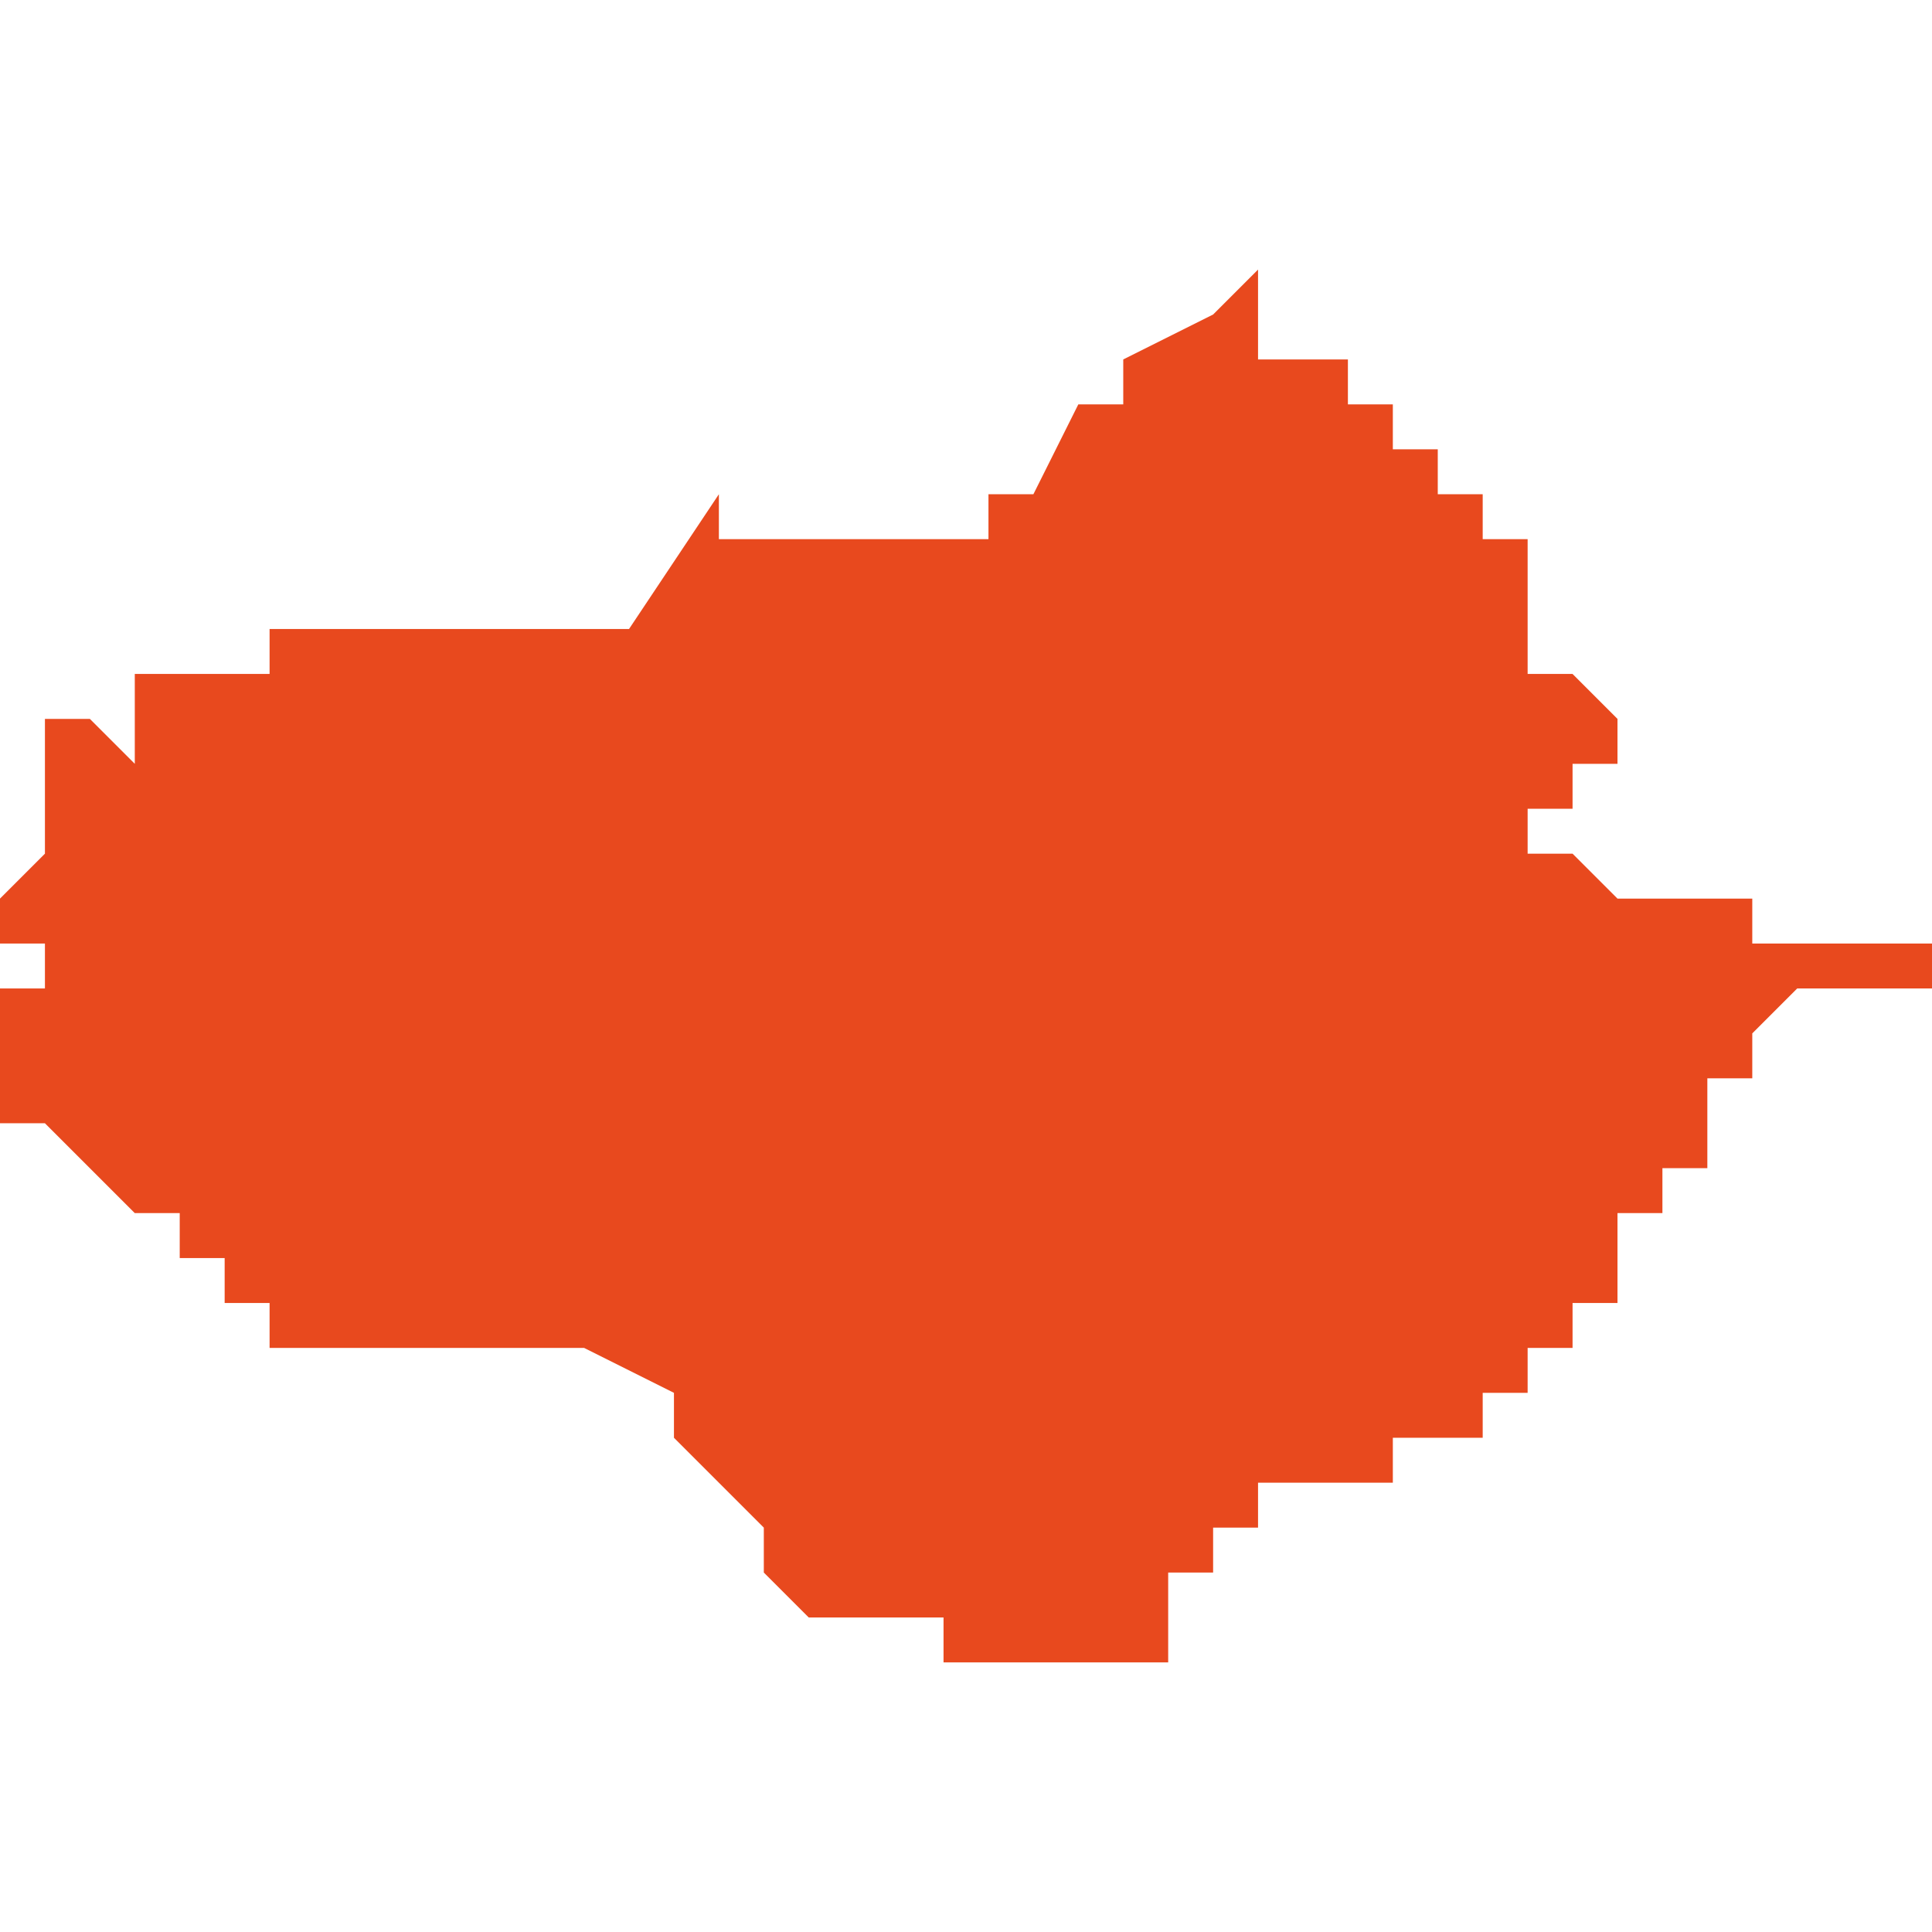 <svg xmlns="http://www.w3.org/2000/svg" xmlns:xlink="http://www.w3.org/1999/xlink" height="300" width="300" viewBox="5.561 -51.818 0.043 0.031"><path d="M 5.587 -51.787 L 5.587 -51.787 5.587 -51.787 5.587 -51.787 5.587 -51.787 5.587 -51.787 5.587 -51.787 5.587 -51.787 5.587 -51.787 5.587 -51.787 5.587 -51.787 5.587 -51.787 5.587 -51.787 5.587 -51.787 5.587 -51.788 5.587 -51.788 5.587 -51.788 5.587 -51.788 5.587 -51.788 5.587 -51.788 5.587 -51.788 5.587 -51.788 5.587 -51.788 5.587 -51.788 5.587 -51.788 5.587 -51.789 5.587 -51.789 5.587 -51.789 5.587 -51.789 5.587 -51.789 5.587 -51.789 5.587 -51.789 5.587 -51.789 5.587 -51.789 5.587 -51.789 5.587 -51.789 5.587 -51.789 5.587 -51.789 5.587 -51.789 5.587 -51.789 5.587 -51.789 5.588 -51.789 5.588 -51.789 5.588 -51.789 5.588 -51.79 5.588 -51.79 5.588 -51.79 5.588 -51.79 5.588 -51.79 5.588 -51.79 5.588 -51.79 5.588 -51.79 5.588 -51.79 5.588 -51.79 5.588 -51.79 5.588 -51.79 5.588 -51.79 5.588 -51.79 5.588 -51.79 5.589 -51.79 5.589 -51.79 5.589 -51.79 5.589 -51.79 5.589 -51.79 5.588 -51.79 5.588 -51.79 5.588 -51.79 5.588 -51.79 5.588 -51.79 5.588 -51.79 5.588 -51.79 5.589 -51.79 5.589 -51.79 5.589 -51.79 5.589 -51.79 5.589 -51.79 5.589 -51.79 5.589 -51.79 5.589 -51.79 5.589 -51.79 5.588 -51.79 5.588 -51.79 5.588 -51.79 5.588 -51.79 5.588 -51.79 5.588 -51.79 5.588 -51.79 5.588 -51.79 5.588 -51.79 5.588 -51.79 5.588 -51.79 5.588 -51.79 5.588 -51.79 5.588 -51.79 5.588 -51.79 5.588 -51.79 5.588 -51.79 5.588 -51.79 5.588 -51.79 5.588 -51.79 5.588 -51.79 5.588 -51.79 5.589 -51.79 5.589 -51.79 5.589 -51.79 5.589 -51.79 5.589 -51.79 5.589 -51.79 5.589 -51.79 5.589 -51.79 5.589 -51.79 5.589 -51.79 5.589 -51.79 5.589 -51.79 5.589 -51.79 5.589 -51.79 5.589 -51.79 5.589 -51.79 5.589 -51.79 5.589 -51.79 5.589 -51.79 5.589 -51.79 5.589 -51.79 5.589 -51.79 5.589 -51.79 5.589 -51.79 5.589 -51.79 5.589 -51.79 5.589 -51.79 5.589 -51.79 5.589 -51.79 5.589 -51.79 5.589 -51.79 5.589 -51.79 5.589 -51.79 5.589 -51.791 5.589 -51.791 5.589 -51.791 5.589 -51.791 5.589 -51.791 5.589 -51.791 5.589 -51.791 5.589 -51.791 5.589 -51.791 5.589 -51.791 5.589 -51.791 5.589 -51.791 5.589 -51.791 5.589 -51.791 5.589 -51.791 5.589 -51.791 5.589 -51.791 5.589 -51.791 5.589 -51.791 5.589 -51.791 5.589 -51.791 5.589 -51.791 5.589 -51.791 5.59 -51.791 5.59 -51.791 5.59 -51.791 5.59 -51.791 5.59 -51.791 5.59 -51.791 5.59 -51.791 5.59 -51.791 5.59 -51.791 5.59 -51.791 5.59 -51.79 5.59 -51.79 5.59 -51.79 5.59 -51.79 5.59 -51.79 5.59 -51.79 5.59 -51.79 5.59 -51.79 5.59 -51.79 5.59 -51.79 5.59 -51.79 5.59 -51.79 5.59 -51.79 5.59 -51.79 5.59 -51.79 5.59 -51.79 5.59 -51.79 5.59 -51.79 5.59 -51.79 5.59 -51.791 5.59 -51.791 5.59 -51.791 5.59 -51.791 5.59 -51.791 5.591 -51.791 5.591 -51.791 5.591 -51.791 5.591 -51.791 5.591 -51.791 5.591 -51.791 5.592 -51.791 5.592 -51.791 5.592 -51.791 5.592 -51.791 5.592 -51.791 5.592 -51.792 5.593 -51.792 5.593 -51.792 5.593 -51.792 5.593 -51.792 5.593 -51.792 5.593 -51.792 5.593 -51.792 5.593 -51.792 5.593 -51.792 5.594 -51.792 5.594 -51.792 5.594 -51.792 5.594 -51.792 5.594 -51.792 5.594 -51.792 5.594 -51.792 5.594 -51.792 5.594 -51.792 5.594 -51.792 5.594 -51.792 5.594 -51.793 5.594 -51.793 5.594 -51.793 5.594 -51.793 5.594 -51.793 5.594 -51.793 5.594 -51.793 5.594 -51.793 5.594 -51.793 5.594 -51.793 5.594 -51.793 5.594 -51.793 5.594 -51.793 5.594 -51.793 5.594 -51.793 5.594 -51.793 5.594 -51.793 5.594 -51.793 5.594 -51.793 5.594 -51.793 5.594 -51.793 5.594 -51.793 5.594 -51.793 5.594 -51.793 5.594 -51.793 5.594 -51.793 5.594 -51.793 5.594 -51.793 5.594 -51.793 5.594 -51.793 5.594 -51.793 5.595 -51.793 5.595 -51.793 5.595 -51.793 5.595 -51.793 5.595 -51.794 5.595 -51.794 5.595 -51.794 5.595 -51.794 5.595 -51.794 5.595 -51.794 5.595 -51.794 5.595 -51.794 5.595 -51.794 5.595 -51.794 5.595 -51.794 5.595 -51.794 5.595 -51.794 5.595 -51.794 5.595 -51.794 5.595 -51.794 5.595 -51.794 5.595 -51.794 5.595 -51.794 5.595 -51.794 5.595 -51.794 5.595 -51.794 5.595 -51.794 5.595 -51.794 5.595 -51.794 5.595 -51.794 5.596 -51.794 5.596 -51.794 5.596 -51.794 5.596 -51.794 5.596 -51.795 5.596 -51.795 5.596 -51.795 5.596 -51.795 5.596 -51.795 5.596 -51.795 5.596 -51.795 5.596 -51.795 5.596 -51.795 5.596 -51.795 5.596 -51.795 5.597 -51.795 5.597 -51.796 5.597 -51.796 5.597 -51.796 5.597 -51.796 5.597 -51.796 5.597 -51.796 5.597 -51.796 5.597 -51.796 5.597 -51.796 5.597 -51.796 5.597 -51.796 5.597 -51.796 5.597 -51.796 5.597 -51.796 5.597 -51.796 5.597 -51.796 5.597 -51.797 5.597 -51.797 5.598 -51.797 5.598 -51.797 5.598 -51.797 5.598 -51.797 5.598 -51.797 5.598 -51.797 5.598 -51.797 5.598 -51.797 5.598 -51.797 5.598 -51.798 5.598 -51.798 5.598 -51.798 5.598 -51.798 5.598 -51.798 5.599 -51.798 5.599 -51.798 5.599 -51.798 5.599 -51.798 5.599 -51.798 5.599 -51.798 5.599 -51.798 5.599 -51.799 5.599 -51.799 5.599 -51.799 5.599 -51.799 5.599 -51.799 5.599 -51.799 5.599 -51.799 5.599 -51.799 5.599 -51.799 5.599 -51.799 5.599 -51.799 5.599 -51.8 5.599 -51.8 5.599 -51.8 5.599 -51.8 5.599 -51.8 5.6 -51.8 5.6 -51.8 5.6 -51.8 5.6 -51.8 5.6 -51.801 5.6 -51.801 5.6 -51.801 5.6 -51.801 5.6 -51.801 5.6 -51.801 5.6 -51.801 5.6 -51.801 5.6 -51.801 5.601 -51.802 5.601 -51.802 5.601 -51.802 5.601 -51.802 5.601 -51.802 5.601 -51.803 5.601 -51.803 5.601 -51.803 5.601 -51.803 5.601 -51.802 5.601 -51.802 5.602 -51.802 5.602 -51.802 5.603 -51.802 5.604 -51.802 5.604 -51.802 5.604 -51.802 5.604 -51.802 5.604 -51.802 5.604 -51.803 5.604 -51.803 5.604 -51.803 5.604 -51.803 5.604 -51.803 5.604 -51.803 5.604 -51.803 5.604 -51.803 5.602 -51.803 5.602 -51.803 5.602 -51.803 5.602 -51.803 5.601 -51.803 5.601 -51.803 5.601 -51.803 5.601 -51.803 5.601 -51.803 5.601 -51.803 5.601 -51.803 5.601 -51.803 5.601 -51.803 5.601 -51.803 5.601 -51.803 5.601 -51.803 5.601 -51.803 5.601 -51.803 5.601 -51.803 5.601 -51.803 5.601 -51.803 5.601 -51.803 5.6 -51.803 5.6 -51.803 5.6 -51.803 5.6 -51.804 5.599 -51.804 5.599 -51.804 5.599 -51.804 5.598 -51.804 5.598 -51.804 5.598 -51.804 5.597 -51.804 5.597 -51.804 5.597 -51.804 5.597 -51.804 5.597 -51.804 5.597 -51.804 5.597 -51.804 5.597 -51.804 5.596 -51.805 5.595 -51.805 5.595 -51.805 5.595 -51.805 5.595 -51.805 5.595 -51.805 5.595 -51.805 5.595 -51.805 5.595 -51.805 5.595 -51.805 5.595 -51.805 5.595 -51.805 5.595 -51.805 5.595 -51.806 5.595 -51.806 5.595 -51.806 5.595 -51.806 5.596 -51.806 5.596 -51.806 5.596 -51.806 5.596 -51.806 5.596 -51.806 5.596 -51.807 5.596 -51.807 5.596 -51.807 5.596 -51.807 5.596 -51.807 5.596 -51.807 5.597 -51.807 5.597 -51.807 5.597 -51.807 5.597 -51.807 5.597 -51.807 5.597 -51.807 5.597 -51.807 5.597 -51.807 5.597 -51.807 5.597 -51.807 5.597 -51.807 5.597 -51.807 5.597 -51.807 5.597 -51.807 5.597 -51.808 5.597 -51.808 5.597 -51.808 5.597 -51.808 5.597 -51.808 5.597 -51.808 5.596 -51.809 5.596 -51.809 5.596 -51.809 5.596 -51.809 5.596 -51.809 5.596 -51.809 5.596 -51.809 5.596 -51.809 5.596 -51.809 5.595 -51.809 5.595 -51.81 5.595 -51.81 5.595 -51.81 5.595 -51.81 5.595 -51.81 5.595 -51.81 5.595 -51.81 5.595 -51.81 5.595 -51.81 5.595 -51.81 5.595 -51.81 5.595 -51.811 5.595 -51.811 5.596 -51.811 5.596 -51.811 5.596 -51.811 5.595 -51.811 5.595 -51.811 5.595 -51.811 5.595 -51.811 5.595 -51.811 5.595 -51.811 5.595 -51.811 5.595 -51.811 5.595 -51.811 5.595 -51.811 5.595 -51.811 5.595 -51.811 5.595 -51.811 5.595 -51.811 5.595 -51.811 5.595 -51.811 5.595 -51.811 5.595 -51.811 5.595 -51.811 5.595 -51.811 5.595 -51.811 5.595 -51.811 5.595 -51.811 5.595 -51.811 5.595 -51.811 5.595 -51.811 5.595 -51.811 5.595 -51.811 5.595 -51.811 5.595 -51.811 5.595 -51.811 5.595 -51.812 5.595 -51.812 5.595 -51.812 5.595 -51.812 5.595 -51.812 5.595 -51.812 5.594 -51.812 5.594 -51.812 5.594 -51.812 5.594 -51.812 5.594 -51.812 5.594 -51.812 5.594 -51.813 5.594 -51.813 5.594 -51.813 5.594 -51.813 5.594 -51.813 5.594 -51.813 5.594 -51.813 5.593 -51.813 5.593 -51.813 5.593 -51.813 5.593 -51.813 5.593 -51.813 5.593 -51.813 5.593 -51.813 5.593 -51.813 5.593 -51.813 5.593 -51.813 5.593 -51.813 5.593 -51.813 5.593 -51.814 5.593 -51.814 5.593 -51.814 5.592 -51.814 5.592 -51.814 5.592 -51.815 5.592 -51.815 5.592 -51.815 5.591 -51.815 5.591 -51.815 5.591 -51.815 5.591 -51.815 5.591 -51.815 5.591 -51.815 5.591 -51.816 5.59 -51.816 5.59 -51.816 5.59 -51.816 5.59 -51.816 5.59 -51.816 5.59 -51.816 5.59 -51.816 5.59 -51.816 5.589 -51.816 5.589 -51.816 5.589 -51.817 5.589 -51.817 5.589 -51.817 5.589 -51.817 5.589 -51.817 5.589 -51.817 5.589 -51.817 5.589 -51.817 5.589 -51.817 5.589 -51.817 5.588 -51.817 5.588 -51.817 5.589 -51.817 5.589 -51.818 5.589 -51.818 5.589 -51.818 5.589 -51.818 5.589 -51.818 5.589 -51.818 5.589 -51.818 5.589 -51.818 5.589 -51.818 5.589 -51.818 5.589 -51.818 5.589 -51.818 5.589 -51.818 5.589 -51.818 5.589 -51.818 5.589 -51.818 5.589 -51.818 5.589 -51.818 5.589 -51.818 5.589 -51.818 5.589 -51.818 5.589 -51.818 5.589 -51.818 5.589 -51.818 5.589 -51.818 5.589 -51.818 5.589 -51.818 5.589 -51.818 5.589 -51.818 5.588 -51.817 5.588 -51.817 5.588 -51.817 5.588 -51.817 5.588 -51.817 5.588 -51.817 5.588 -51.817 5.588 -51.817 5.588 -51.817 5.588 -51.817 5.588 -51.817 5.588 -51.817 5.588 -51.817 5.588 -51.817 5.588 -51.817 5.588 -51.817 5.588 -51.817 5.588 -51.817 5.588 -51.817 5.588 -51.817 5.588 -51.817 5.588 -51.817 5.586 -51.816 5.586 -51.816 5.586 -51.816 5.586 -51.816 5.586 -51.815 5.586 -51.815 5.586 -51.815 5.586 -51.815 5.586 -51.815 5.585 -51.815 5.585 -51.815 5.584 -51.813 5.584 -51.813 5.584 -51.813 5.584 -51.813 5.584 -51.813 5.584 -51.813 5.583 -51.813 5.583 -51.812 5.583 -51.812 5.583 -51.812 5.583 -51.812 5.583 -51.812 5.583 -51.812 5.583 -51.812 5.583 -51.812 5.583 -51.812 5.583 -51.812 5.583 -51.812 5.583 -51.812 5.583 -51.812 5.583 -51.812 5.583 -51.812 5.583 -51.812 5.583 -51.812 5.583 -51.812 5.583 -51.812 5.583 -51.812 5.583 -51.812 5.583 -51.812 5.583 -51.812 5.583 -51.812 5.583 -51.812 5.583 -51.812 5.583 -51.812 5.583 -51.812 5.583 -51.812 5.583 -51.812 5.583 -51.812 5.583 -51.812 5.583 -51.812 5.583 -51.812 5.583 -51.812 5.583 -51.812 5.583 -51.812 5.583 -51.812 5.583 -51.812 5.583 -51.812 5.583 -51.812 5.583 -51.812 5.582 -51.812 5.582 -51.812 5.582 -51.812 5.582 -51.812 5.582 -51.812 5.582 -51.812 5.582 -51.812 5.582 -51.812 5.582 -51.812 5.582 -51.812 5.582 -51.812 5.581 -51.812 5.581 -51.812 5.581 -51.812 5.581 -51.812 5.581 -51.812 5.581 -51.812 5.581 -51.812 5.581 -51.812 5.581 -51.812 5.581 -51.812 5.581 -51.812 5.581 -51.812 5.581 -51.812 5.581 -51.812 5.58 -51.812 5.58 -51.812 5.58 -51.812 5.58 -51.812 5.58 -51.812 5.58 -51.812 5.58 -51.812 5.58 -51.812 5.58 -51.812 5.579 -51.812 5.579 -51.812 5.579 -51.812 5.579 -51.812 5.579 -51.812 5.579 -51.812 5.579 -51.812 5.579 -51.812 5.579 -51.812 5.579 -51.812 5.579 -51.812 5.579 -51.812 5.579 -51.812 5.579 -51.812 5.579 -51.812 5.579 -51.812 5.579 -51.812 5.578 -51.812 5.578 -51.812 5.578 -51.812 5.578 -51.812 5.578 -51.812 5.578 -51.812 5.578 -51.812 5.578 -51.812 5.578 -51.812 5.578 -51.812 5.578 -51.812 5.578 -51.812 5.577 -51.812 5.577 -51.812 5.577 -51.812 5.577 -51.812 5.577 -51.813 5.577 -51.813 5.577 -51.813 5.575 -51.81 5.567 -51.81 5.567 -51.809 5.564 -51.809 5.564 -51.808 5.564 -51.808 5.564 -51.807 5.563 -51.808 5.563 -51.808 5.563 -51.808 5.563 -51.808 5.563 -51.808 5.563 -51.807 5.563 -51.807 5.563 -51.807 5.563 -51.808 5.563 -51.808 5.563 -51.808 5.563 -51.808 5.563 -51.808 5.563 -51.808 5.563 -51.808 5.563 -51.808 5.563 -51.808 5.562 -51.808 5.562 -51.808 5.562 -51.808 5.562 -51.807 5.562 -51.807 5.562 -51.806 5.562 -51.806 5.562 -51.806 5.562 -51.806 5.562 -51.806 5.562 -51.806 5.562 -51.806 5.562 -51.806 5.562 -51.806 5.562 -51.806 5.562 -51.805 5.562 -51.805 5.562 -51.805 5.562 -51.805 5.562 -51.805 5.562 -51.805 5.562 -51.805 5.562 -51.805 5.562 -51.805 5.562 -51.805 5.562 -51.805 5.562 -51.805 5.562 -51.805 5.562 -51.805 5.562 -51.805 5.562 -51.805 5.562 -51.805 5.561 -51.804 5.561 -51.804 5.561 -51.803 5.561 -51.803 5.561 -51.803 5.561 -51.803 5.561 -51.803 5.561 -51.803 5.561 -51.803 5.561 -51.803 5.561 -51.803 5.561 -51.803 5.561 -51.803 5.561 -51.803 5.562 -51.803 5.562 -51.803 5.561 -51.803 5.561 -51.803 5.561 -51.803 5.561 -51.803 5.561 -51.803 5.561 -51.803 5.561 -51.803 5.561 -51.803 5.561 -51.803 5.561 -51.803 5.562 -51.803 5.562 -51.802 5.562 -51.802 5.562 -51.802 5.562 -51.802 5.562 -51.802 5.562 -51.802 5.562 -51.802 5.562 -51.802 5.562 -51.802 5.562 -51.802 5.562 -51.802 5.562 -51.802 5.563 -51.802 5.563 -51.802 5.563 -51.802 5.562 -51.802 5.562 -51.802 5.562 -51.802 5.562 -51.802 5.562 -51.802 5.562 -51.802 5.562 -51.802 5.562 -51.802 5.562 -51.802 5.562 -51.802 5.561 -51.802 5.561 -51.802 5.561 -51.802 5.561 -51.802 5.561 -51.802 5.561 -51.802 5.561 -51.802 5.561 -51.802 5.561 -51.802 5.561 -51.802 5.561 -51.802 5.561 -51.802 5.561 -51.802 5.561 -51.802 5.561 -51.802 5.561 -51.802 5.561 -51.801 5.561 -51.801 5.561 -51.801 5.561 -51.801 5.561 -51.801 5.561 -51.801 5.561 -51.801 5.561 -51.8 5.561 -51.8 5.561 -51.8 5.561 -51.8 5.561 -51.8 5.561 -51.8 5.561 -51.8 5.561 -51.8 5.561 -51.8 5.561 -51.8 5.561 -51.8 5.561 -51.8 5.561 -51.8 5.561 -51.8 5.561 -51.8 5.561 -51.8 5.561 -51.8 5.561 -51.799 5.561 -51.799 5.561 -51.799 5.561 -51.799 5.561 -51.799 5.561 -51.799 5.561 -51.799 5.561 -51.799 5.561 -51.799 5.561 -51.799 5.562 -51.799 5.562 -51.799 5.562 -51.799 5.562 -51.799 5.562 -51.799 5.562 -51.799 5.562 -51.799 5.562 -51.799 5.562 -51.799 5.562 -51.799 5.562 -51.799 5.562 -51.799 5.562 -51.799 5.562 -51.799 5.562 -51.799 5.563 -51.798 5.563 -51.798 5.563 -51.798 5.563 -51.798 5.563 -51.798 5.563 -51.798 5.564 -51.797 5.564 -51.797 5.564 -51.797 5.564 -51.797 5.564 -51.797 5.564 -51.797 5.564 -51.797 5.564 -51.797 5.564 -51.797 5.564 -51.797 5.564 -51.797 5.564 -51.797 5.564 -51.797 5.564 -51.797 5.564 -51.797 5.565 -51.797 5.565 -51.797 5.565 -51.797 5.565 -51.797 5.565 -51.796 5.565 -51.796 5.565 -51.796 5.565 -51.796 5.565 -51.796 5.566 -51.796 5.566 -51.796 5.566 -51.796 5.566 -51.796 5.566 -51.796 5.566 -51.795 5.567 -51.795 5.567 -51.795 5.567 -51.795 5.567 -51.794 5.568 -51.794 5.568 -51.794 5.569 -51.794 5.569 -51.794 5.569 -51.794 5.57 -51.794 5.57 -51.794 5.57 -51.794 5.57 -51.794 5.57 -51.794 5.57 -51.794 5.57 -51.794 5.57 -51.794 5.57 -51.794 5.57 -51.794 5.57 -51.794 5.57 -51.794 5.57 -51.794 5.57 -51.794 5.57 -51.794 5.572 -51.794 5.573 -51.794 5.573 -51.794 5.573 -51.794 5.573 -51.794 5.573 -51.794 5.573 -51.794 5.573 -51.794 5.574 -51.794 5.574 -51.794 5.574 -51.794 5.574 -51.794 5.574 -51.794 5.574 -51.794 5.574 -51.794 5.574 -51.794 5.574 -51.794 5.574 -51.794 5.574 -51.794 5.576 -51.793 5.576 -51.793 5.576 -51.793 5.576 -51.793 5.576 -51.793 5.576 -51.793 5.576 -51.793 5.576 -51.793 5.576 -51.793 5.576 -51.793 5.576 -51.793 5.576 -51.792 5.577 -51.791 5.577 -51.791 5.578 -51.79 5.578 -51.79 5.578 -51.79 5.578 -51.789 5.578 -51.789 5.578 -51.789 5.578 -51.789 5.578 -51.789 5.578 -51.789 5.578 -51.789 5.578 -51.789 5.578 -51.789 5.578 -51.789 5.578 -51.789 5.578 -51.789 5.578 -51.789 5.578 -51.789 5.578 -51.789 5.578 -51.789 5.578 -51.789 5.578 -51.789 5.578 -51.789 5.578 -51.789 5.578 -51.789 5.578 -51.789 5.578 -51.789 5.578 -51.789 5.578 -51.789 5.578 -51.789 5.579 -51.788 5.579 -51.788 5.579 -51.788 5.579 -51.788 5.579 -51.788 5.579 -51.788 5.579 -51.788 5.579 -51.788 5.579 -51.788 5.579 -51.788 5.579 -51.788 5.579 -51.788 5.579 -51.788 5.58 -51.788 5.58 -51.788 5.58 -51.788 5.58 -51.788 5.58 -51.788 5.58 -51.788 5.582 -51.788 5.582 -51.788 5.582 -51.787 5.582 -51.787 5.582 -51.787 5.582 -51.787 5.582 -51.787 5.582 -51.787 5.582 -51.787 5.582 -51.787 5.584 -51.787 5.584 -51.787 5.584 -51.787 5.584 -51.787 5.584 -51.787 5.584 -51.787 5.584 -51.787 5.584 -51.787 5.584 -51.787 5.584 -51.787 5.584 -51.787 5.584 -51.787 5.586 -51.787 5.586 -51.787 5.587 -51.787 5.587 -51.787 5.587 -51.787 5.587 -51.787 5.587 -51.787 Z" fill="#e8491e" /></svg>